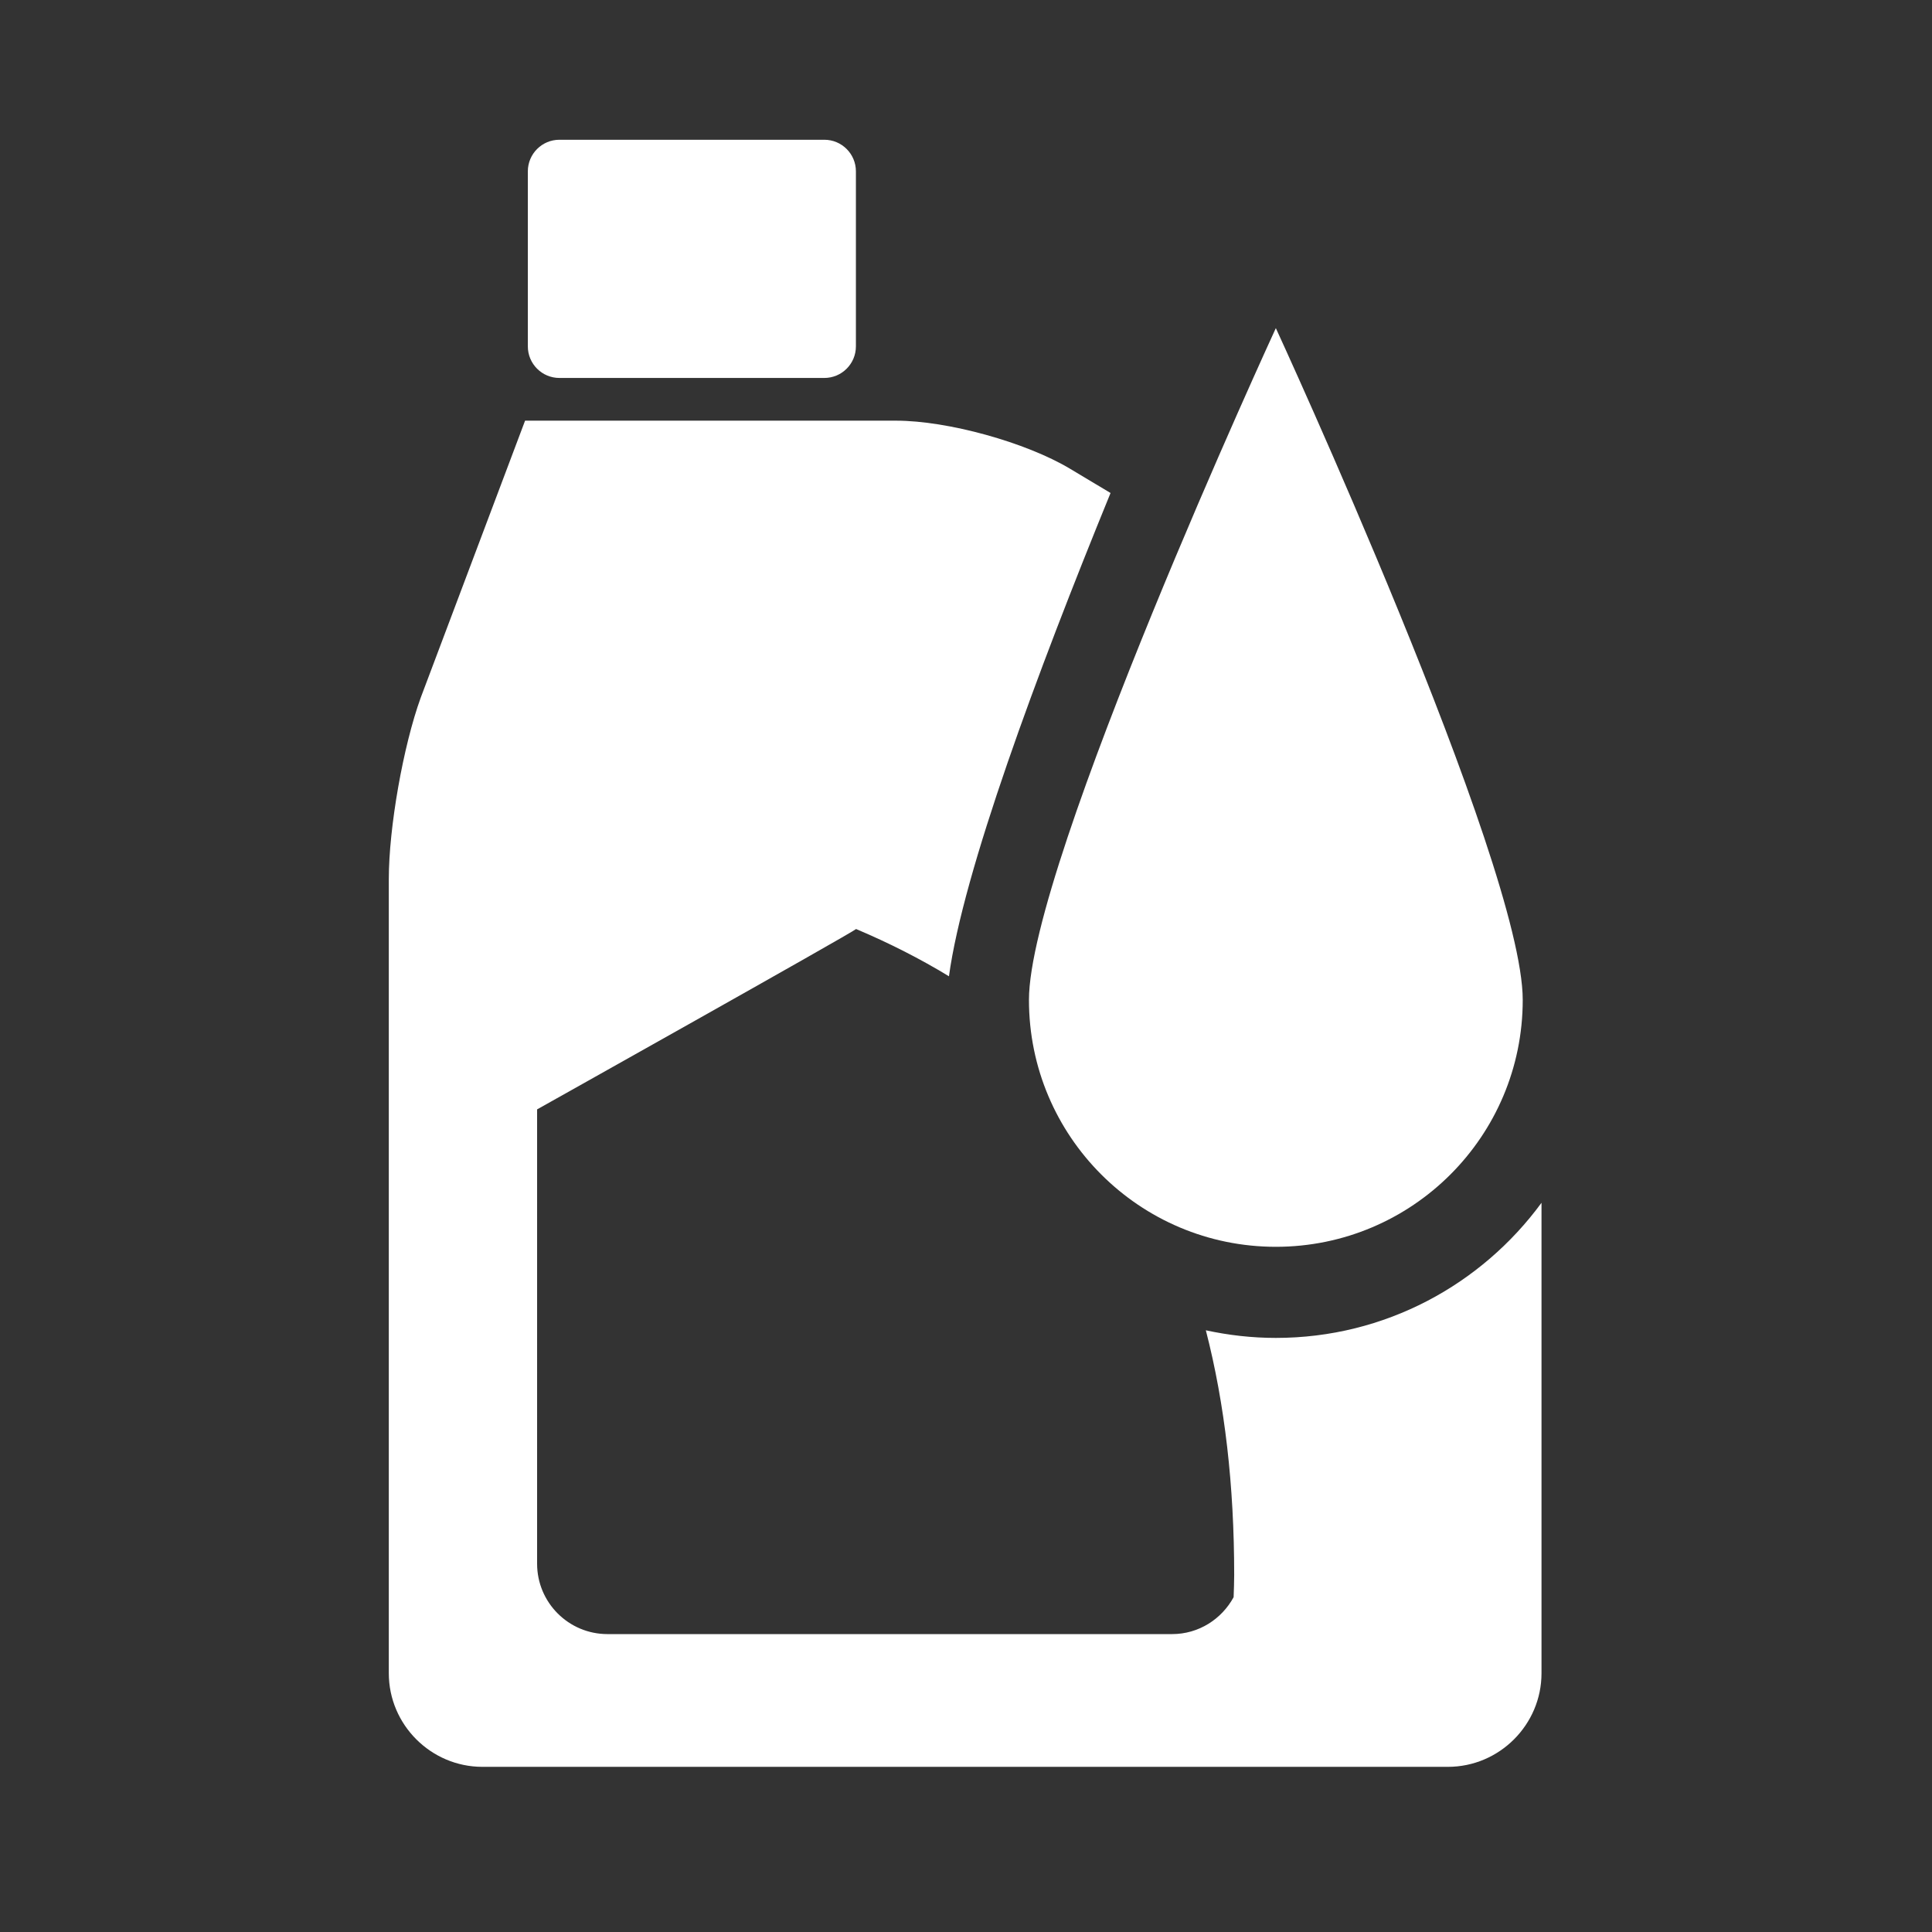 <?xml version="1.0" standalone="no"?><!DOCTYPE svg PUBLIC "-//W3C//DTD SVG 1.1//EN" "http://www.w3.org/Graphics/SVG/1.1/DTD/svg11.dtd"><svg t="1738834080231" class="icon" viewBox="0 0 1024 1024" version="1.1" xmlns="http://www.w3.org/2000/svg" p-id="1688" xmlns:xlink="http://www.w3.org/1999/xlink" width="64" height="64"><rect x="0" y="0" width="1024" height="1024" fill="#333333" stroke="none"/><path d="M296.504 200.324l140.405 0c9.246 0 16.74-7.494 16.74-16.74L453.649 90.813c0-9.246-7.494-16.741-16.74-16.741l-140.405 0c-9.246 0-16.74 7.496-16.74 16.741l0 92.771C279.764 192.831 287.258 200.324 296.504 200.324z" fill="#ffffff" p-id="1689"></path><path d="M676.223 709.122c-12.742 0-25.134-1.446-37.1-4.037 10.11 39.212 15.022 82.421 15.022 129.698 0 3.943-0.175 7.845-0.3 11.759-6.315 11.602-18.47 19.565-32.613 19.565l-299.245 0c-20.599 0-37.308-16.697-37.308-37.298L284.68 587.996c0 0 166.844-93.513 169.061-95.595 17.707 7.478 34.086 15.841 49.224 25.045 7.558-55.333 46.512-160.427 85.647-256.149l-21.461-12.848c-23.415-14.017-64.898-25.485-92.188-25.485l-149.002 0-47.659 0-55.278 146.728c-9.32 25.647-16.947 68.96-16.947 96.247l0 420.907c0 27.29 22.329 49.616 49.616 49.616L767.415 936.462c27.29 0 49.616-22.326 49.616-49.616L817.031 637.503C785.246 680.856 734.098 709.122 676.223 709.122z" fill="#ffffff" p-id="1690"></path><path d="M676.223 660.834c72.27 0 130.856-58.586 130.856-130.856 0-36.136-32.714-125.152-65.429-205.135-32.714-79.984-65.427-150.933-65.427-150.933s-32.714 70.949-65.429 150.933c-32.714 79.984-65.427 168.999-65.427 205.135C545.367 602.246 603.953 660.834 676.223 660.834z" fill="#ffffff" p-id="1691"></path></svg>